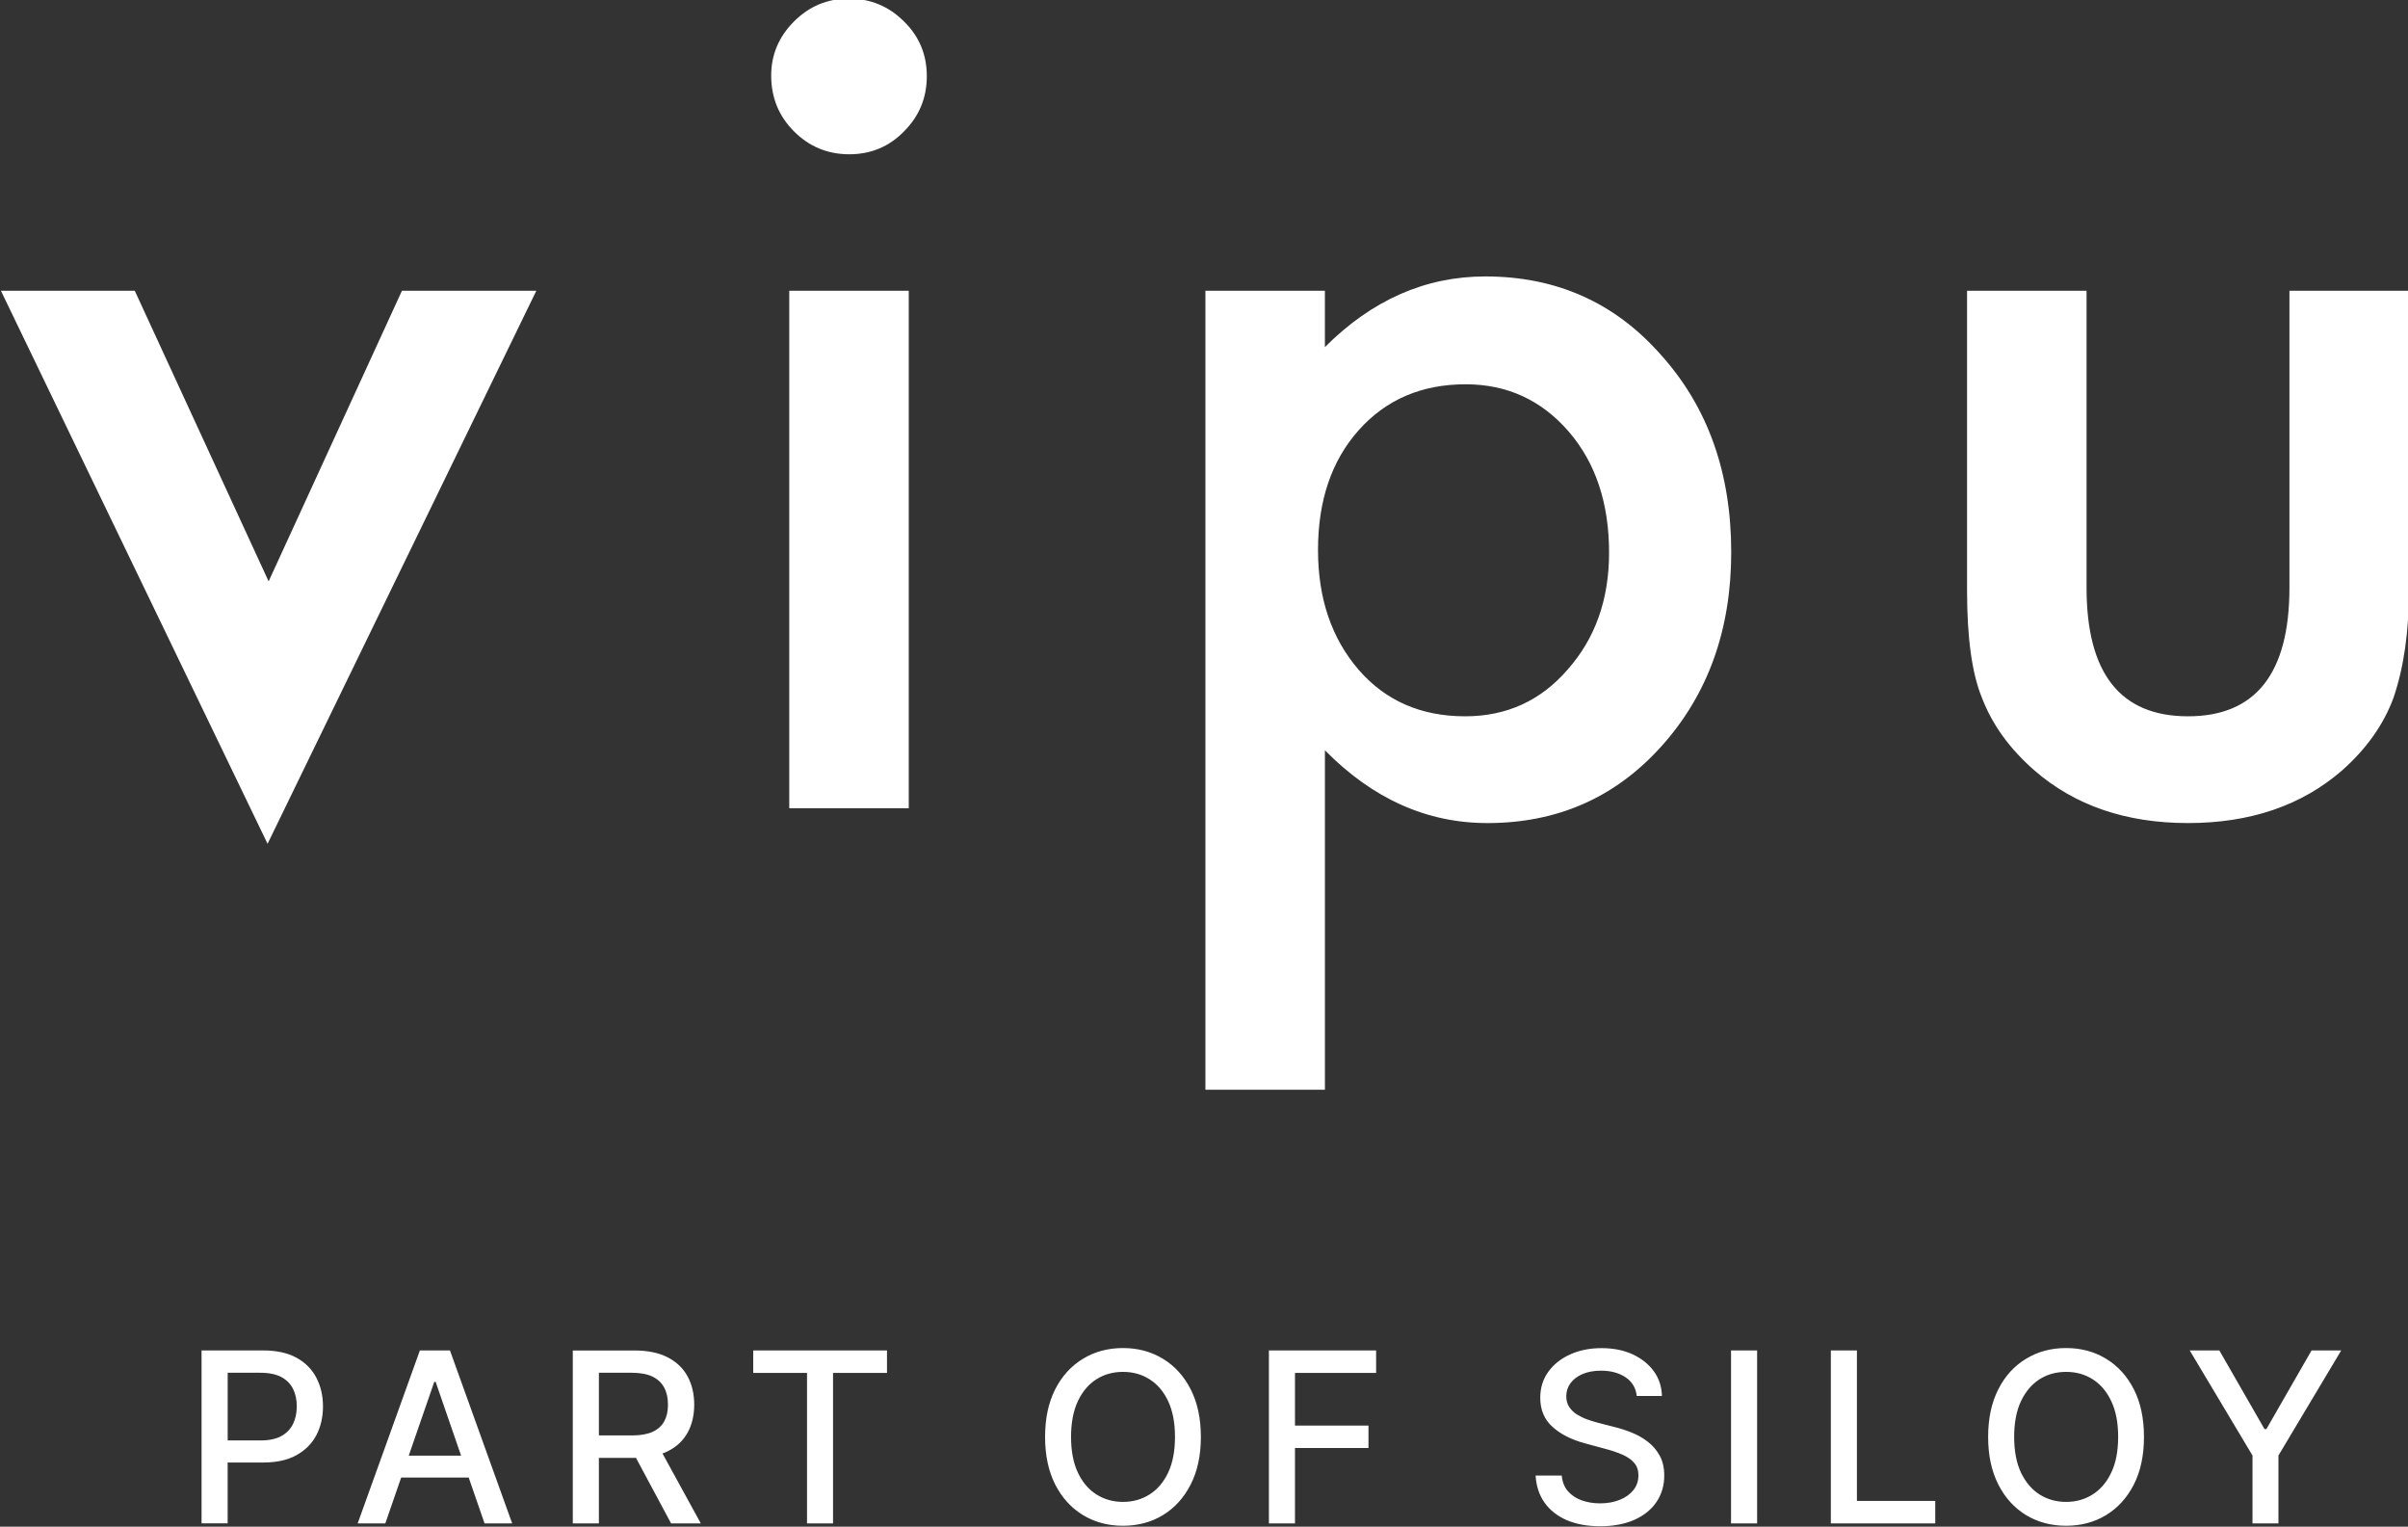 <?xml version="1.0" encoding="UTF-8"?>
<svg id="Layer_1" xmlns="http://www.w3.org/2000/svg" version="1.1" viewBox="0 0 250 158.465">
  <rect x="0" y="0" width="250" height="158.465" fill="#333333" stroke="none"/>
  <!-- Generator: Adobe Illustrator 29.8.1, SVG Export Plug-In . SVG Version: 2.1.1 Build 2)  -->
  <defs>
    <style>
      .st0 {
        fill: #fff;
      }
    </style>
  </defs>
  <path class="st0" d="M13.993,30.183l13.896,30.162,13.84-30.162h13.951l-27.901,57.402L.097,30.183h13.896ZM80.066,7.852c0,2.279.79,4.209,2.372,5.789,1.58,1.582,3.491,2.372,5.735,2.372,2.242,0,4.135-.79,5.679-2.372,1.58-1.58,2.371-3.491,2.371-5.735-.002-2.242-.791-4.135-2.371-5.679-1.582-1.581-3.493-2.372-5.735-2.372-2.207.002-4.1.791-5.68,2.372-1.582,1.582-2.372,3.456-2.372,5.624h0ZM94.348,30.183h-12.407v53.708h12.407V30.183h0ZM137.554,113.115v-35.235c4.963,5.037,10.587,7.554,16.874,7.554,7.278-.001,13.306-2.663,18.085-7.995,4.815-5.366,7.224-12.077,7.224-20.128,0-8.232-2.426-15.053-7.28-20.456-4.781-5.44-10.862-8.161-18.251-8.161-6.215.001-11.764,2.445-16.653,7.334v-5.845h-12.406v82.932h12.406ZM167.055,57.367c0,4.855-1.435,8.898-4.301,12.132-2.795,3.236-6.341,4.852-10.643,4.852-4.56,0-8.235-1.599-11.028-4.797-2.831-3.27-4.246-7.425-4.246-12.462,0-5.146,1.415-9.3,4.246-12.462,2.83-3.16,6.523-4.742,11.083-4.742,4.301.002,7.867,1.637,10.697,4.907,2.794,3.236,4.192,7.427,4.192,12.571h0ZM216.626,30.183h-12.406v31.099c0,4.927.512,8.641,1.543,11.139,1.065,2.795,2.885,5.311,5.459,7.554,4.19,3.639,9.501,5.458,15.937,5.458,6.468,0,11.799-1.819,15.989-5.458,2.536-2.243,4.319-4.759,5.349-7.554,1.066-3.125,1.601-6.838,1.601-11.139v-31.099h-12.408v30.824c-.001,8.897-3.511,13.344-10.531,13.344-7.022,0-10.532-4.447-10.532-13.344v-30.824h0ZM92.088,140.175v2.333h-5.601v15.617h-2.701v-15.617h-5.587v-2.333h13.889ZM124.675,149.151c0,1.914-.354,3.558-1.057,4.936-.702,1.377-1.661,2.434-2.88,3.177-1.219.739-2.593,1.107-4.146,1.107-1.553,0-2.944-.371-4.156-1.107-1.222-.746-2.184-1.803-2.886-3.177-.695-1.384-1.05-3.015-1.05-4.936s.354-3.568,1.05-4.942c.702-1.377,1.668-2.434,2.886-3.17,1.215-.746,2.613-1.114,4.156-1.114s2.927.371,4.146,1.114c1.222.739,2.178,1.796,2.88,3.17.702,1.377,1.057,3.028,1.057,4.942ZM121.987,149.147c0-1.462-.233-2.694-.702-3.693-.466-1.006-1.111-1.766-1.928-2.282-.817-.517-1.728-.773-2.765-.773s-1.958.257-2.772.773c-.807.517-1.452,1.276-1.921,2.282-.469.999-.702,2.232-.702,3.693,0,1.462.233,2.694.702,3.693.469.999,1.114,1.759,1.921,2.275.814.517,1.742.78,2.772.78,1.03,0,1.951-.263,2.765-.78.814-.517,1.458-1.276,1.928-2.275.469-.999.702-2.232.702-3.693ZM134.446,142.508v5.466h7.63v2.326h-7.63v7.826h-2.708v-17.95h11.131v2.333h-8.423ZM172.308,151.086h0c.321.581.476,1.269.476,2.076,0,1.013-.263,1.921-.787,2.708-.517.787-1.276,1.411-2.269,1.864-.986.456-2.248.689-3.589.689s-2.502-.219-3.487-.638c-.976-.432-1.749-1.036-2.302-1.823-.554-.787-.857-1.722-.922-2.799h2.714c.057.645.27,1.192.638,1.617.375.432.851.743,1.431.955.581.206,1.219.311,1.914.311.766,0,1.448-.128,2.042-.368.604-.24,1.07-.581,1.418-1.013.348-.435.517-.945.517-1.533,0-.53-.149-.962-.452-1.303-.297-.341-.709-.618-1.219-.844-.51-.219-1.084-.419-1.728-.587l-2.12-.574c-1.438-.388-2.572-.962-3.41-1.728-.844-.756-1.263-1.762-1.263-3.011,0-1.033.284-1.934.844-2.708.56-.773,1.32-1.367,2.275-1.799.959-.432,2.036-.645,3.248-.645s2.282.213,3.217.638c.928.432,1.664,1.016,2.205,1.759.54.743.817,1.6.844,2.566h-2.616c-.091-.827-.473-1.475-1.155-1.934-.682-.456-1.529-.689-2.559-.689-.739,0-1.377.122-1.907.348-.54.233-.959.544-1.256.949-.29.395-.439.851-.439,1.361,0,.425.098.797.304,1.107.199.304.466.567.793.773.334.206.689.381,1.063.517.381.135.743.25,1.097.341l1.752.452c.574.142,1.165.327,1.759.567.604.24,1.165.55,1.681.949.513.388.928.871,1.249,1.452l-.003-0ZM182.425,140.175v17.95h-2.708v-17.95h2.708ZM192.786,155.792h8.133v2.333h-10.84v-17.95h2.708v15.617h-0ZM222.588,149.151c0,1.914-.348,3.562-1.05,4.936-.702,1.377-1.668,2.434-2.88,3.177-1.222.739-2.603,1.107-4.156,1.107s-2.937-.371-4.156-1.107c-1.222-.746-2.184-1.803-2.88-3.177-.702-1.384-1.057-3.015-1.057-4.936s.354-3.568,1.057-4.942c.695-1.377,1.661-2.434,2.88-3.17,1.222-.746,2.603-1.114,4.156-1.114s2.937.371,4.156,1.114c1.215.739,2.178,1.796,2.88,3.17.702,1.377,1.05,3.028,1.05,4.942ZM219.908,149.147c0-1.462-.233-2.694-.709-3.693-.466-1.006-1.114-1.766-1.928-2.282-.807-.517-1.728-.773-2.765-.773s-1.958.257-2.772.773c-.8.517-1.445,1.276-1.921,2.282-.469.999-.702,2.232-.702,3.693,0,1.462.233,2.694.702,3.693.476.999,1.121,1.759,1.921,2.275.814.517,1.735.78,2.772.78s1.958-.263,2.765-.78c.814-.517,1.458-1.276,1.928-2.275.476-.999.709-2.232.709-3.693ZM239.989,140.175h3.076l-6.516,10.904v7.046h-2.694v-7.046l-6.516-10.904h3.076l4.686,8.16h.199l4.686-8.16h.003ZM72.756,158.127h-3.082l-3.649-6.806c-.054.007-.111.007-.169.007h-3.68v6.799h-2.708v-17.95h6.394c1.391,0,2.545.24,3.467.716.922.483,1.61,1.141,2.063,1.985.456.844.682,1.833.682,2.927s-.23,2.063-.682,2.893c-.459.834-1.148,1.482-2.069,1.941-.172.084-.348.162-.54.226l-.003.003,3.977,7.258ZM68.968,147.524c.253-.473.381-1.04.381-1.722,0-.682-.125-1.269-.388-1.766-.263-.496-.665-.878-1.219-1.148-.554-.263-1.269-.398-2.171-.398h-3.393v6.506h3.43c.878,0,1.593-.125,2.147-.375.547-.253.949-.614,1.212-1.097ZM53.175,158.124h-2.87l-1.644-4.757h-7.012l-1.644,4.757h-2.87l6.458-17.95h3.123l6.458,17.95ZM47.871,151.092l-2.643-7.657h-.142l-2.65,7.657h5.435ZM33.533,145.987c0,1.101-.23,2.093-.682,2.971-.459.878-1.148,1.573-2.069,2.083-.922.517-2.076.766-3.467.766h-3.68v6.316h-2.708v-17.95h6.394c1.398,0,2.552.257,3.474.76.915.51,1.604,1.205,2.056,2.083.456.881.682,1.87.682,2.971ZM30.812,145.981c0-.679-.125-1.283-.381-1.806-.263-.523-.665-.942-1.219-1.239-.547-.29-1.276-.446-2.178-.446h-3.396v7.025h3.43c.885,0,1.6-.155,2.147-.459.554-.307.949-.722,1.212-1.263l.003-.007c.253-.523.381-1.128.381-1.806Z"/>
</svg>